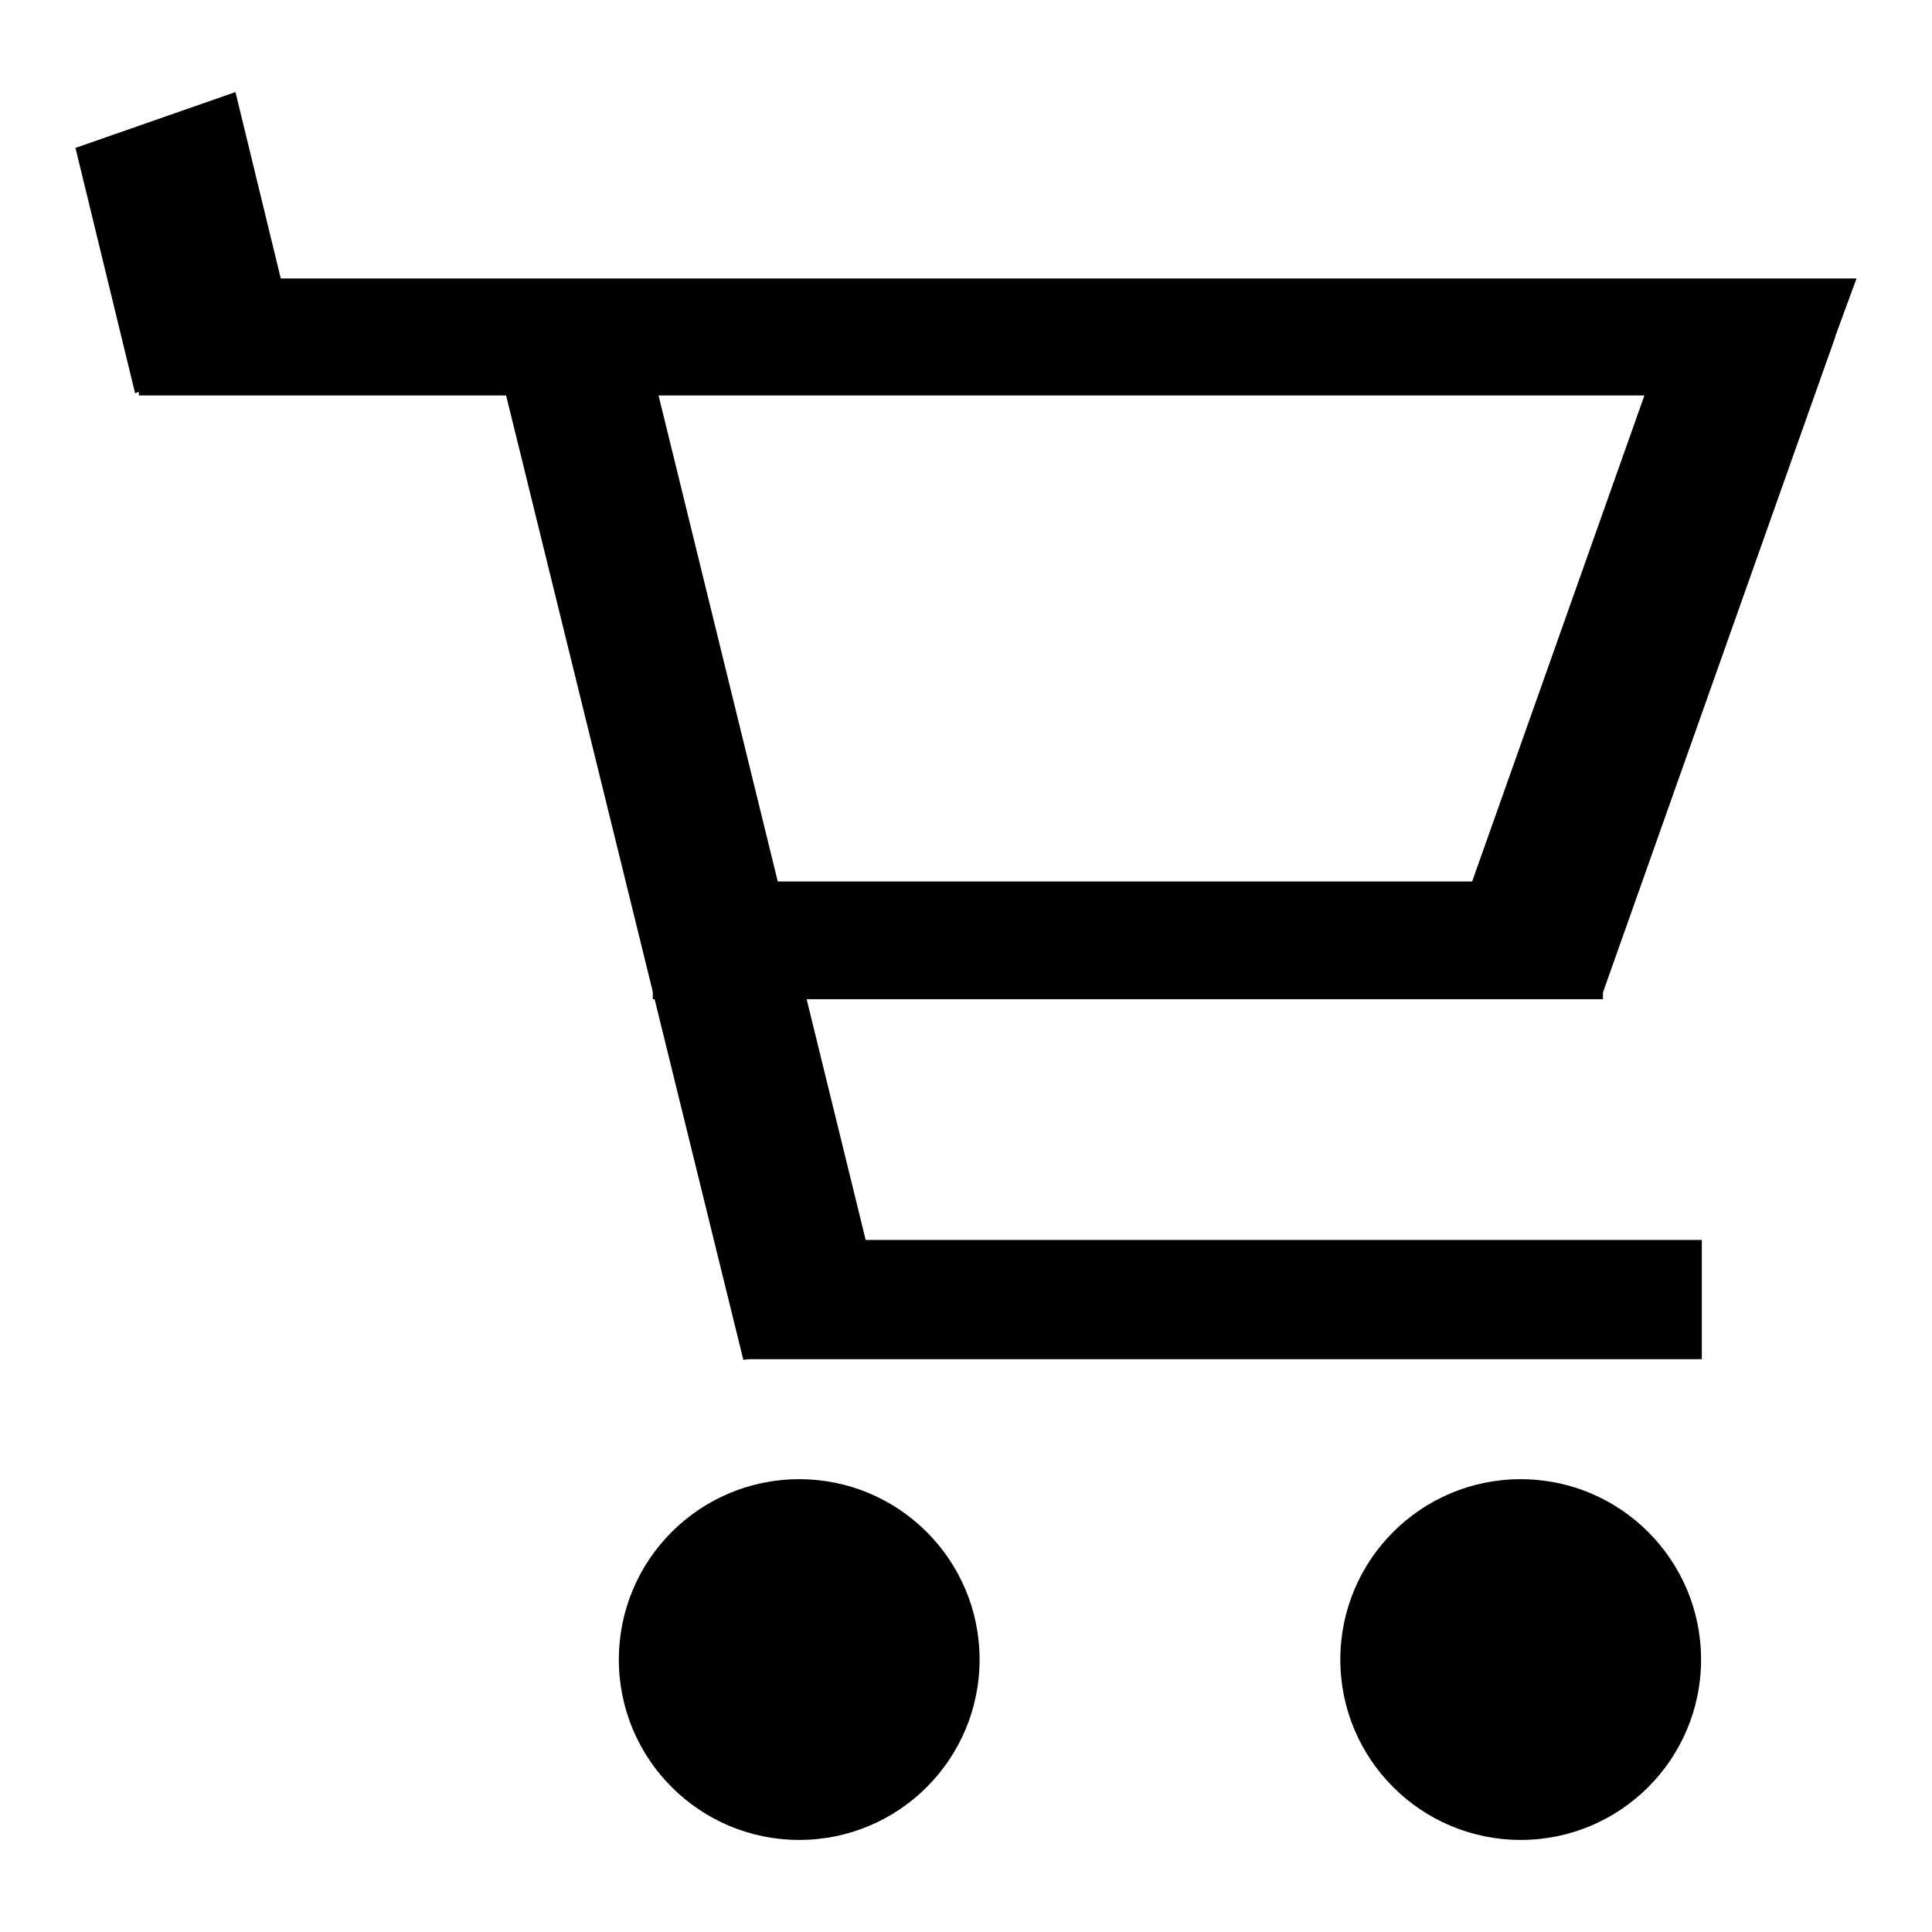 <?xml version="1.0" encoding="utf-8"?>
<!-- Svg Vector Icons : http://www.onlinewebfonts.com/icon -->
<!DOCTYPE svg PUBLIC "-//W3C//DTD SVG 1.1//EN" "http://www.w3.org/Graphics/SVG/1.1/DTD/svg11.dtd">
<svg version="1.1" xmlns="http://www.w3.org/2000/svg" xmlns:xlink="http://www.w3.org/1999/xlink" x="0px" y="0px" viewBox="0 0 256 256" enable-background="new 0 0 256 256" xml:space="preserve">
<g><g><path fill="#000000" d="M82,219.9c0-13.2,10.7-23.9,23.9-23.9c13.2,0,23.9,10.7,23.9,23.9c0,13.2-10.7,23.9-23.9,23.9C92.7,243.8,82,233.1,82,219.9z M177.6,219.9c0-13.2,10.7-23.9,23.9-23.9s23.9,10.7,23.9,23.9c0,13.2-10.7,23.9-23.9,23.9C188.3,243.8,177.6,233.1,177.6,219.9z"/><path fill="#000000" d="M240.3,52.4H18.4V36.9H246L240.3,52.4z"/><path fill="#000000" d="M86.5,116.8h125.9v15.6H86.5V116.8L86.5,116.8z"/><path fill="#000000" d="M98.6,164.3h126.9v15.8H98.6V164.3L98.6,164.3z"/><path fill="#000000" d="M98.5,180.2L64.7,42.8L84,39.1l33.7,137.4L98.5,180.2z"/><path fill="#000000" d="M17.9,52.1L10,19.6l21.2-7.4l7.9,32.5L17.9,52.1z"/><path fill="#000000" d="M191.7,126.3l30.8-86.9l20.7,5.2l-30.8,86.9L191.7,126.3z"/></g></g>
</svg>
